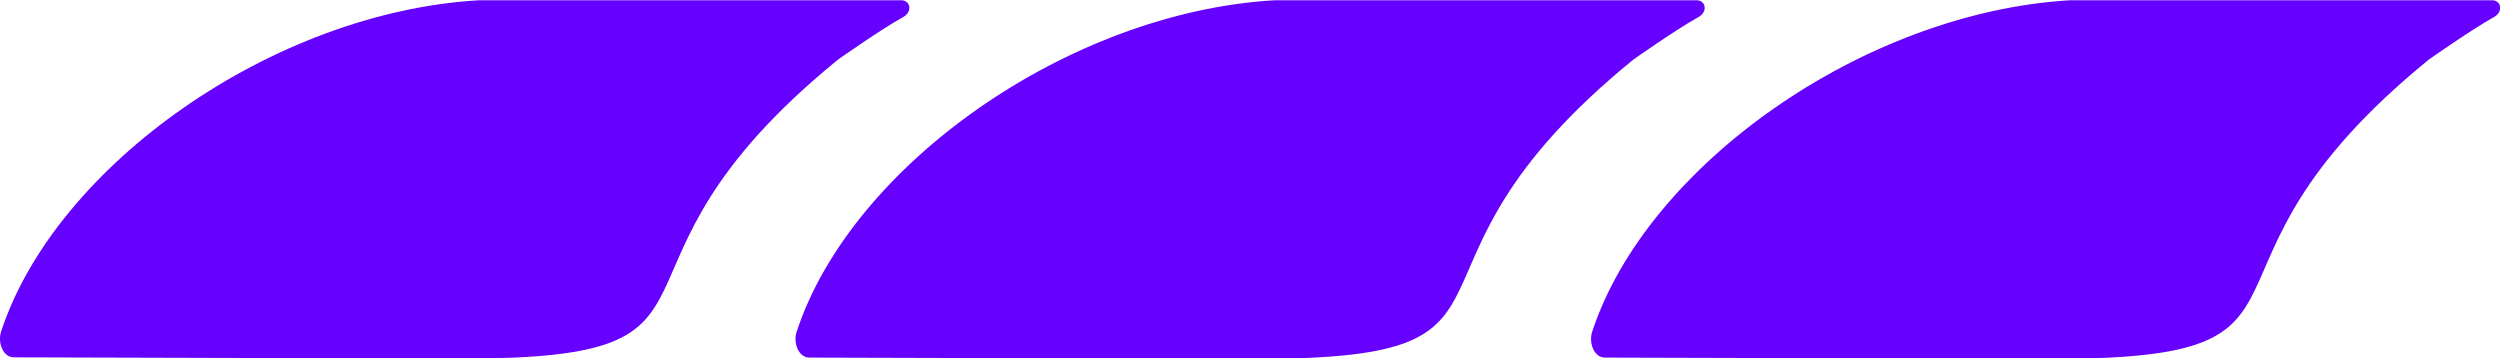 <svg xmlns="http://www.w3.org/2000/svg" viewBox="0 0 485.81 69.65"><g id="Calque_2" data-name="Calque 2"><g id="Calque_1-2" data-name="Calque 1"><path d="M162.87,11.56s8.29-5.84,12.64-8.25c1.88-1.05,1.4-3.26-.37-3.26l-82,0C53.14,2.32,10.81,32.09.21,64.44h0c-.68,2.06.31,5,2.51,5l87.4.25C148.39,69.65,111.55,53.36,162.87,11.56Z" style="fill:#60f"/><path d="M317.42,11.56s8.29-5.84,12.64-8.25c1.88-1.05,1.4-3.26-.37-3.26l-82,0c-40,2.32-82.29,32.09-92.89,64.44h0c-.68,2.06.31,5,2.51,5l87.4.25C302.94,69.65,266.1,53.36,317.42,11.56Z" style="fill:#60f"/><path d="M472,11.56s8.3-5.84,12.65-8.25c1.88-1.05,1.39-3.26-.37-3.26l-82,0c-40,2.32-82.29,32.09-92.89,64.44h0c-.68,2.06.31,5,2.51,5l87.4.25C457.49,69.65,420.65,53.36,472,11.56Z" style="fill:#60f"/></g></g></svg>